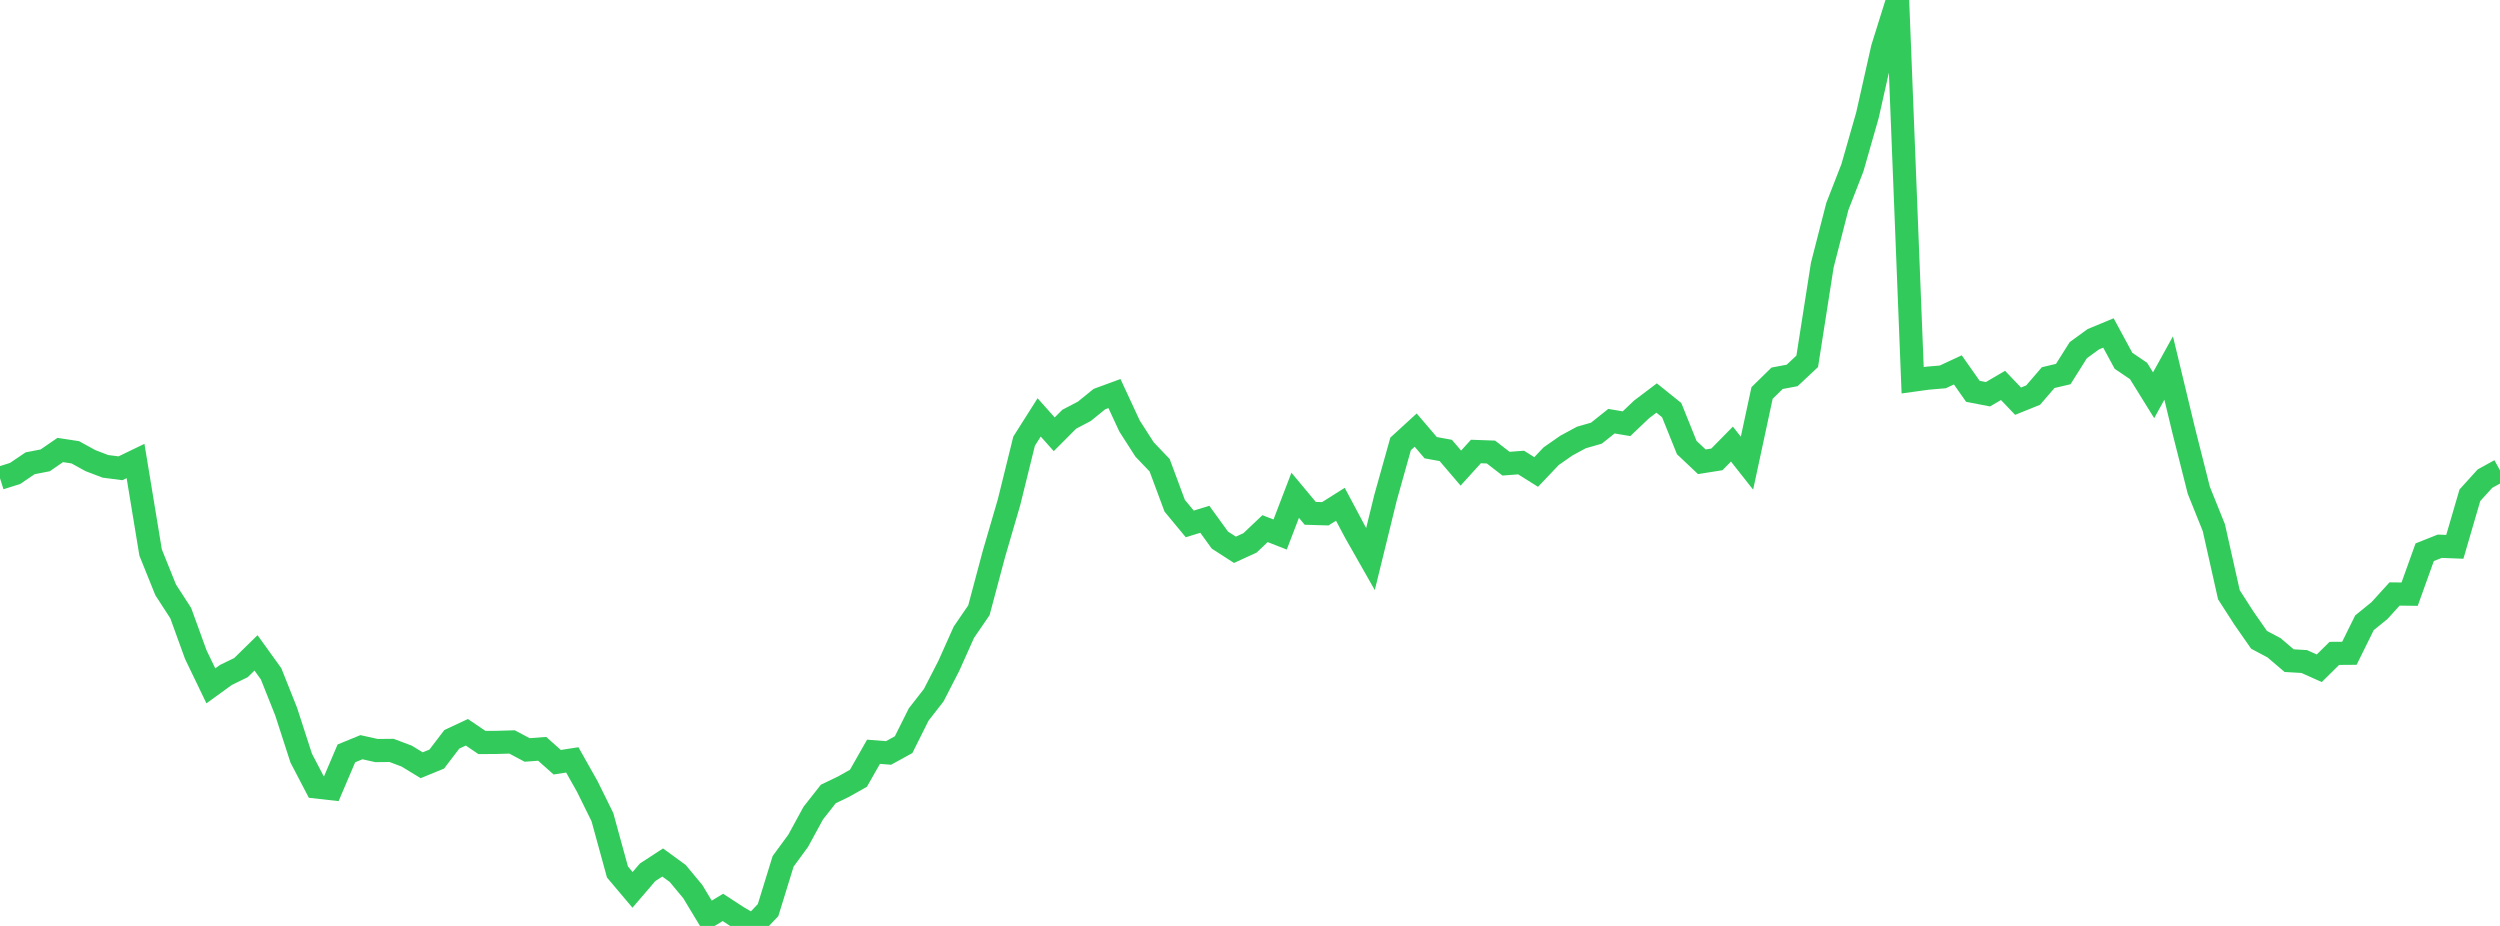 <?xml version="1.0" standalone="no"?>
<!DOCTYPE svg PUBLIC "-//W3C//DTD SVG 1.1//EN" "http://www.w3.org/Graphics/SVG/1.1/DTD/svg11.dtd">

<svg width="135" height="50" viewBox="0 0 135 50" preserveAspectRatio="none" 
  xmlns="http://www.w3.org/2000/svg"
  xmlns:xlink="http://www.w3.org/1999/xlink">


<polyline points="0.0, 25.823 0.813, 25.568 1.627, 25.017 2.44, 24.859 3.253, 24.3 4.066, 24.424 4.88, 24.872 5.693, 25.183 6.506, 25.287 7.319, 24.894 8.133, 29.835 8.946, 31.853 9.759, 33.108 10.572, 35.347 11.386, 37.036 12.199, 36.447 13.012, 36.051 13.825, 35.255 14.639, 36.386 15.452, 38.426 16.265, 40.938 17.078, 42.496 17.892, 42.588 18.705, 40.682 19.518, 40.349 20.331, 40.53 21.145, 40.522 21.958, 40.828 22.771, 41.323 23.584, 40.99 24.398, 39.923 25.211, 39.543 26.024, 40.095 26.837, 40.089 27.651, 40.065 28.464, 40.497 29.277, 40.437 30.09, 41.16 30.904, 41.034 31.717, 42.477 32.53, 44.125 33.343, 47.088 34.157, 48.052 34.97, 47.104 35.783, 46.574 36.596, 47.166 37.41, 48.146 38.223, 49.493 39.036, 49 39.849, 49.529 40.663, 50.0 41.476, 49.145 42.289, 46.51 43.102, 45.402 43.916, 43.908 44.729, 42.874 45.542, 42.484 46.355, 42.027 47.169, 40.596 47.982, 40.659 48.795, 40.212 49.608, 38.584 50.422, 37.539 51.235, 35.957 52.048, 34.141 52.861, 32.954 53.675, 29.902 54.488, 27.118 55.301, 23.823 56.114, 22.54 56.928, 23.452 57.741, 22.637 58.554, 22.211 59.367, 21.552 60.181, 21.252 60.994, 23.004 61.807, 24.271 62.62, 25.122 63.434, 27.31 64.247, 28.292 65.06, 28.041 65.873, 29.164 66.687, 29.689 67.5, 29.316 68.313, 28.546 69.127, 28.865 69.94, 26.745 70.753, 27.72 71.566, 27.744 72.38, 27.23 73.193, 28.758 74.006, 30.189 74.819, 26.874 75.633, 23.97 76.446, 23.225 77.259, 24.176 78.072, 24.324 78.886, 25.277 79.699, 24.381 80.512, 24.41 81.325, 25.039 82.139, 24.977 82.952, 25.487 83.765, 24.633 84.578, 24.066 85.392, 23.625 86.205, 23.392 87.018, 22.744 87.831, 22.881 88.645, 22.107 89.458, 21.493 90.271, 22.147 91.084, 24.166 91.898, 24.936 92.711, 24.807 93.524, 23.981 94.337, 25.011 95.151, 21.222 95.964, 20.427 96.777, 20.273 97.59, 19.511 98.404, 14.313 99.217, 11.147 100.03, 9.061 100.843, 6.218 101.657, 2.598 102.47, 0.0 103.283, 20.533 104.096, 20.421 104.91, 20.352 105.723, 19.974 106.536, 21.132 107.349, 21.289 108.163, 20.813 108.976, 21.664 109.789, 21.335 110.602, 20.391 111.416, 20.199 112.229, 18.908 113.042, 18.317 113.855, 17.98 114.669, 19.483 115.482, 20.033 116.295, 21.344 117.108, 19.872 117.922, 23.256 118.735, 26.474 119.548, 28.495 120.361, 32.118 121.175, 33.383 121.988, 34.55 122.801, 34.982 123.614, 35.675 124.428, 35.722 125.241, 36.086 126.054, 35.283 126.867, 35.277 127.681, 33.63 128.494, 32.97 129.307, 32.075 130.12, 32.085 130.934, 29.82 131.747, 29.497 132.56, 29.529 133.373, 26.745 134.187, 25.846 135.0, 25.399" fill="none" stroke="#32ca5b" stroke-width="1.25"/>

</svg>